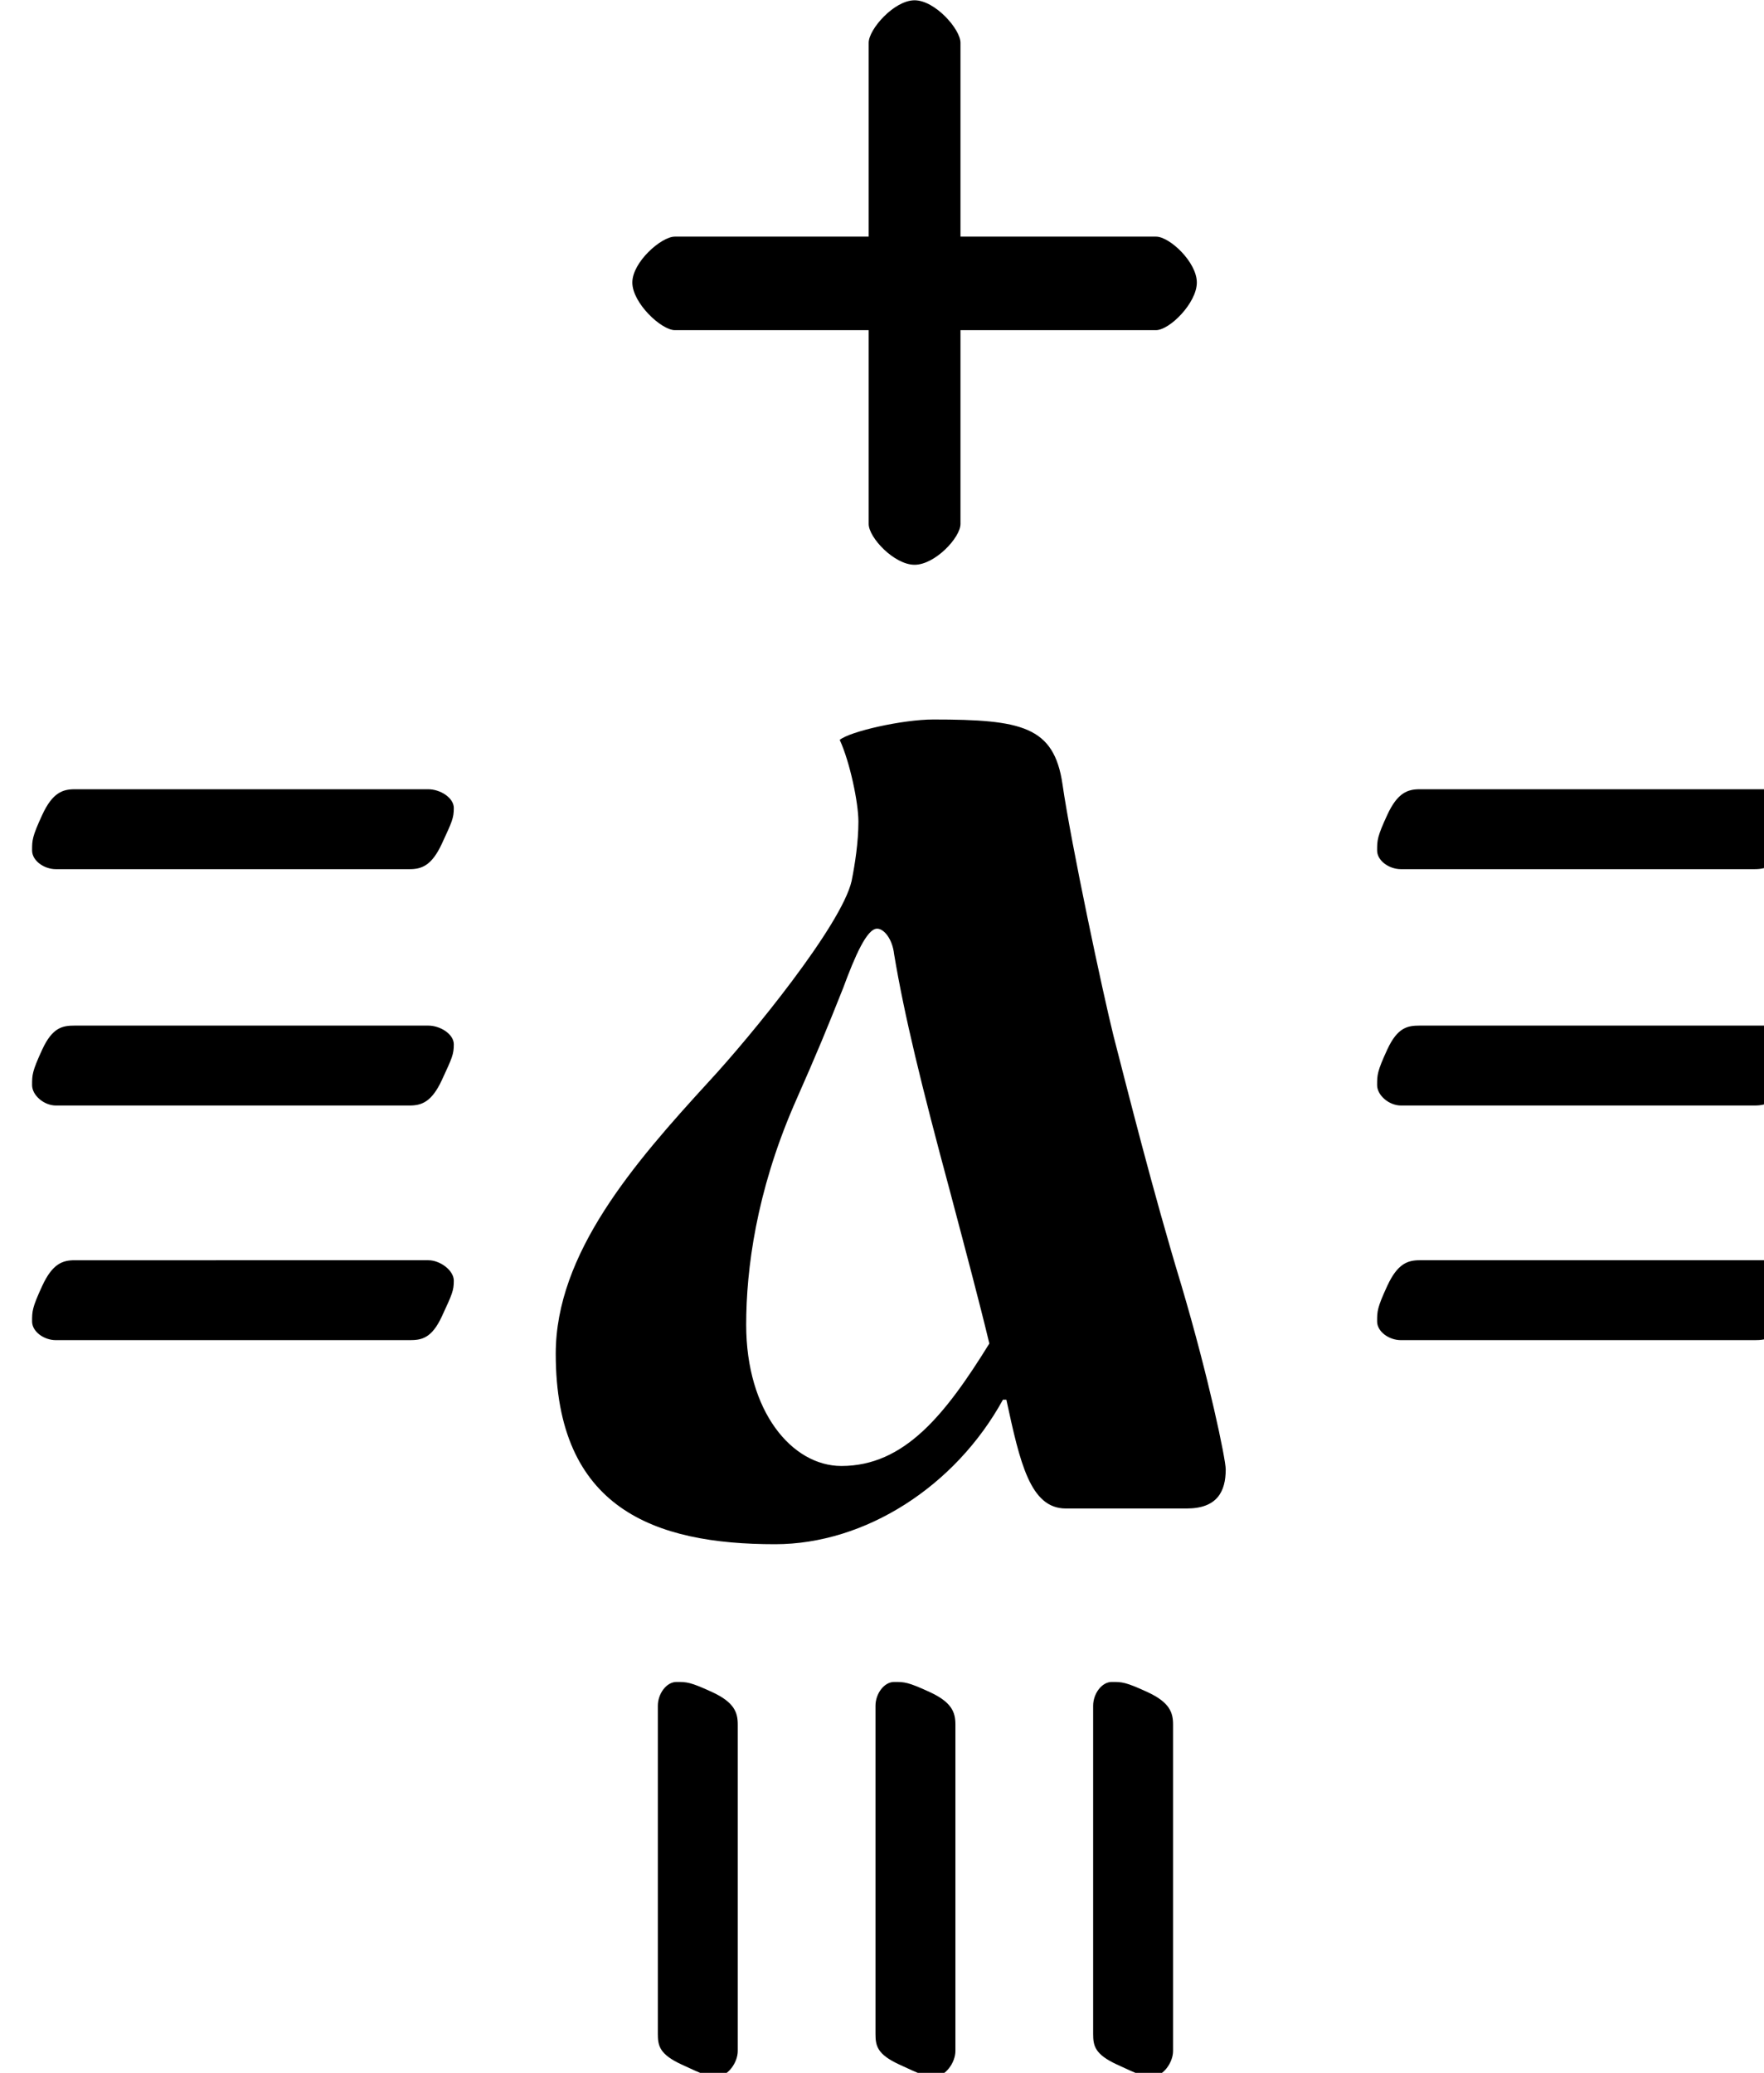 <?xml version="1.0" encoding="UTF-8" standalone="no"?>
<svg
   xmlns:dc="http://purl.org/dc/elements/1.1/"
   xmlns:cc="http://creativecommons.org/ns#"
   xmlns:rdf="http://www.w3.org/1999/02/22-rdf-syntax-ns#"
   xmlns:svg="http://www.w3.org/2000/svg"
   xmlns="http://www.w3.org/2000/svg"
   id="svg1229"
   version="1.1"
   viewBox="0 0 17.577 20.655"
   height="20.655mm"
   width="17.577mm">
  <defs
     id="defs1223">
    <clipPath
       clipPathUnits="userSpaceOnUse"
       id="clipEmfPath7">
      <path
         d="M 724.244,0 H 841.275 V 85.854 H 724.244 Z"
         id="path502" />
    </clipPath>
  </defs>
  <g
     transform="translate(-35.057,-258.702)"
     id="layer1">
    <g
       transform="matrix(0.265,0,0,0.265,-168.31,257.083)"
       clip-path="url(#clipEmfPath7)"
       id="g603">
      <g
         id="text601"
         style="font-style:normal;font-variant:normal;font-weight:400;font-size:63.938px;line-height:125%;font-family:'Monomakh Unicode';text-align:start;letter-spacing:0px;word-spacing:0px;text-anchor:start;fill:#000000;fill-opacity:1;stroke:none"
         transform="translate(767.731,62.832)"
         aria-label="а꙲">
        <path
           id="path830"
           d="m 20.588,-5.818 c 0,5.818 3.708,7.161 8.248,7.161 3.389,0 6.777,-2.174 8.568,-5.435 h 0.128 C 38.043,-1.726 38.426,0 39.769,0 h 4.54 c 1.151,0 1.471,-0.639 1.471,-1.471 0,-0.384 -0.639,-3.453 -1.662,-6.905 -1.087,-3.58 -2.046,-7.417 -2.558,-9.399 -0.384,-1.534 -1.598,-7.225 -1.918,-9.463 -0.32,-2.174 -1.534,-2.43 -4.859,-2.43 -1.151,0 -3.133,0.448 -3.517,0.767 0.384,0.831 0.703,2.366 0.703,3.069 0,0.767 -0.128,1.598 -0.256,2.238 -0.384,1.662 -3.772,5.818 -5.371,7.545 -2.813,3.069 -5.754,6.458 -5.754,10.23 z m 7.161,-1.087 c 0,-2.11 0.384,-4.987 1.79,-8.248 0.959,-2.174 1.215,-2.813 1.854,-4.412 0.448,-1.215 0.895,-2.238 1.279,-2.238 0.256,0 0.575,0.384 0.639,0.959 0.384,2.302 1.023,4.923 2.11,8.951 0.575,2.174 1.087,4.092 1.471,5.69 -1.662,2.685 -3.197,4.604 -5.563,4.604 -1.854,0 -3.58,-2.046 -3.58,-5.307 z" />
        <path
           id="path832"
           d="m 0.898,-7.033 c 0,0.384 0.448,0.703 0.895,0.703 H 15.092 c 0.448,0 0.831,-0.064 1.215,-0.895 0.384,-0.831 0.448,-0.959 0.448,-1.343 0,-0.384 -0.511,-0.767 -0.959,-0.767 H 2.497 c -0.448,0 -0.831,0.128 -1.215,0.959 C 0.898,-7.545 0.898,-7.417 0.898,-7.033 Z m 0,-8.887 c 0,0.384 0.448,0.767 0.895,0.767 H 15.092 c 0.448,0 0.831,-0.128 1.215,-0.959 0.384,-0.831 0.448,-0.959 0.448,-1.343 0,-0.384 -0.511,-0.703 -0.959,-0.703 H 2.497 c -0.448,0 -0.831,0.064 -1.215,0.895 -0.384,0.831 -0.384,0.959 -0.384,1.343 z m 0,-8.823 c 0,0.384 0.448,0.703 0.895,0.703 H 15.092 c 0.448,0 0.831,-0.128 1.215,-0.959 0.384,-0.831 0.448,-0.959 0.448,-1.343 0,-0.384 -0.511,-0.703 -0.959,-0.703 H 2.497 c -0.448,0 -0.831,0.128 -1.215,0.959 -0.384,0.831 -0.384,0.959 -0.384,1.343 z M 23.468,-46.099 c 0,0.767 1.087,1.79 1.598,1.79 h 7.289 v 7.289 c 0,0.511 0.959,1.534 1.726,1.534 0.767,0 1.726,-1.023 1.726,-1.534 v -7.289 h 7.353 c 0.511,0 1.534,-1.023 1.534,-1.79 0,-0.767 -1.023,-1.726 -1.534,-1.726 h -7.353 v -7.289 c 0,-0.511 -0.959,-1.598 -1.726,-1.598 -0.767,0 -1.726,1.087 -1.726,1.598 v 7.289 h -7.289 c -0.511,0 -1.598,0.959 -1.598,1.726 z M 24.427,7.417 v 12.34 c 0,0.448 0.064,0.767 0.895,1.151 0.831,0.384 0.959,0.448 1.343,0.448 0.384,0 0.767,-0.511 0.767,-0.959 V 8.12 C 27.432,7.673 27.304,7.289 26.473,6.905 25.642,6.522 25.514,6.522 25.13,6.522 c -0.384,0 -0.703,0.448 -0.703,0.895 z m 8.184,0 v 12.34 c 0,0.448 0.064,0.767 0.895,1.151 0.831,0.384 0.959,0.448 1.343,0.448 0.384,0 0.767,-0.511 0.767,-0.959 V 8.12 C 35.616,7.673 35.488,7.289 34.657,6.905 33.826,6.522 33.698,6.522 33.314,6.522 c -0.384,0 -0.703,0.448 -0.703,0.895 z m 8.184,0 v 12.34 c 0,0.448 0.064,0.767 0.895,1.151 0.831,0.384 0.959,0.448 1.343,0.448 0.384,0 0.767,-0.511 0.767,-0.959 V 8.12 C 43.8,7.673 43.672,7.289 42.841,6.905 42.01,6.522 41.882,6.522 41.498,6.522 c -0.384,0 -0.703,0.448 -0.703,0.895 z M 51.473,-7.033 c 0,0.384 0.448,0.703 0.895,0.703 h 13.299 c 0.448,0 0.831,-0.064 1.215,-0.895 0.384,-0.831 0.448,-0.959 0.448,-1.343 0,-0.384 -0.511,-0.767 -0.959,-0.767 h -13.299 c -0.448,0 -0.831,0.128 -1.215,0.959 -0.384,0.831 -0.384,0.959 -0.384,1.343 z m 0,-8.887 c 0,0.384 0.448,0.767 0.895,0.767 h 13.299 c 0.448,0 0.831,-0.128 1.215,-0.959 0.384,-0.831 0.448,-0.959 0.448,-1.343 0,-0.384 -0.511,-0.703 -0.959,-0.703 h -13.299 c -0.448,0 -0.831,0.064 -1.215,0.895 -0.384,0.831 -0.384,0.959 -0.384,1.343 z m 0,-8.823 c 0,0.384 0.448,0.703 0.895,0.703 h 13.299 c 0.448,0 0.831,-0.128 1.215,-0.959 0.384,-0.831 0.448,-0.959 0.448,-1.343 0,-0.384 -0.511,-0.703 -0.959,-0.703 h -13.299 c -0.448,0 -0.831,0.128 -1.215,0.959 -0.384,0.831 -0.384,0.959 -0.384,1.343 z" />
      </g>
    </g>
  </g>
</svg>
